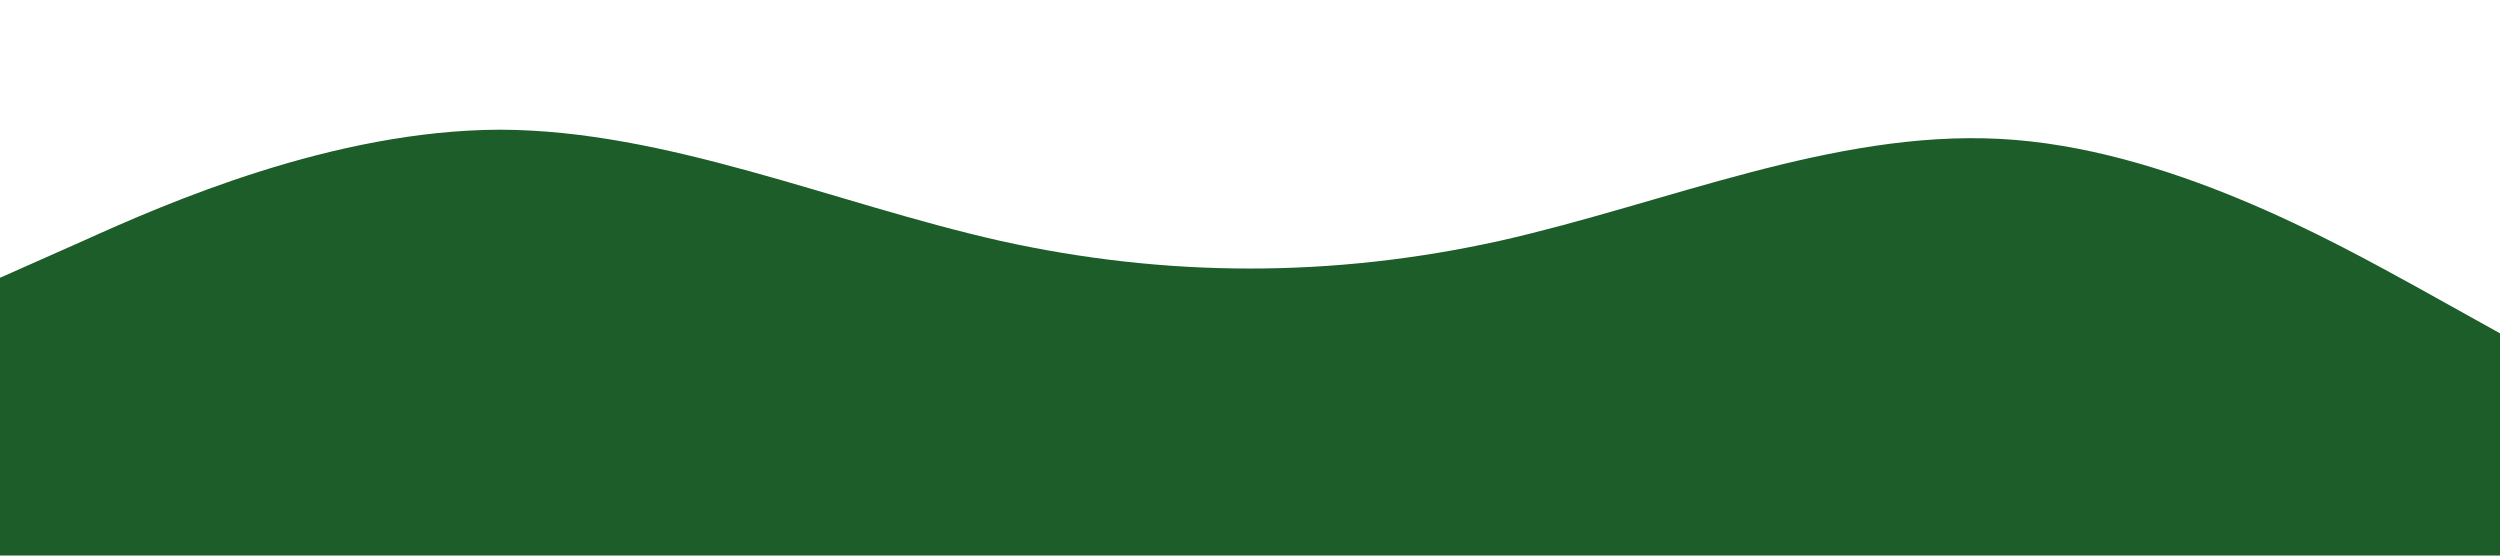 <?xml version="1.0" standalone="no"?><svg xmlns="http://www.w3.org/2000/svg" viewBox="0 0 1440 320"><path fill="#1C5D2A" fill-opacity="1" d="M0,160L48,138.7C96,117,192,75,288,74.7C384,75,480,117,576,138.7C672,160,768,160,864,138.7C960,117,1056,75,1152,80C1248,85,1344,139,1392,165.3L1440,192L1440,320L1392,320C1344,320,1248,320,1152,320C1056,320,960,320,864,320C768,320,672,320,576,320C480,320,384,320,288,320C192,320,96,320,48,320L0,320Z"></path></svg>